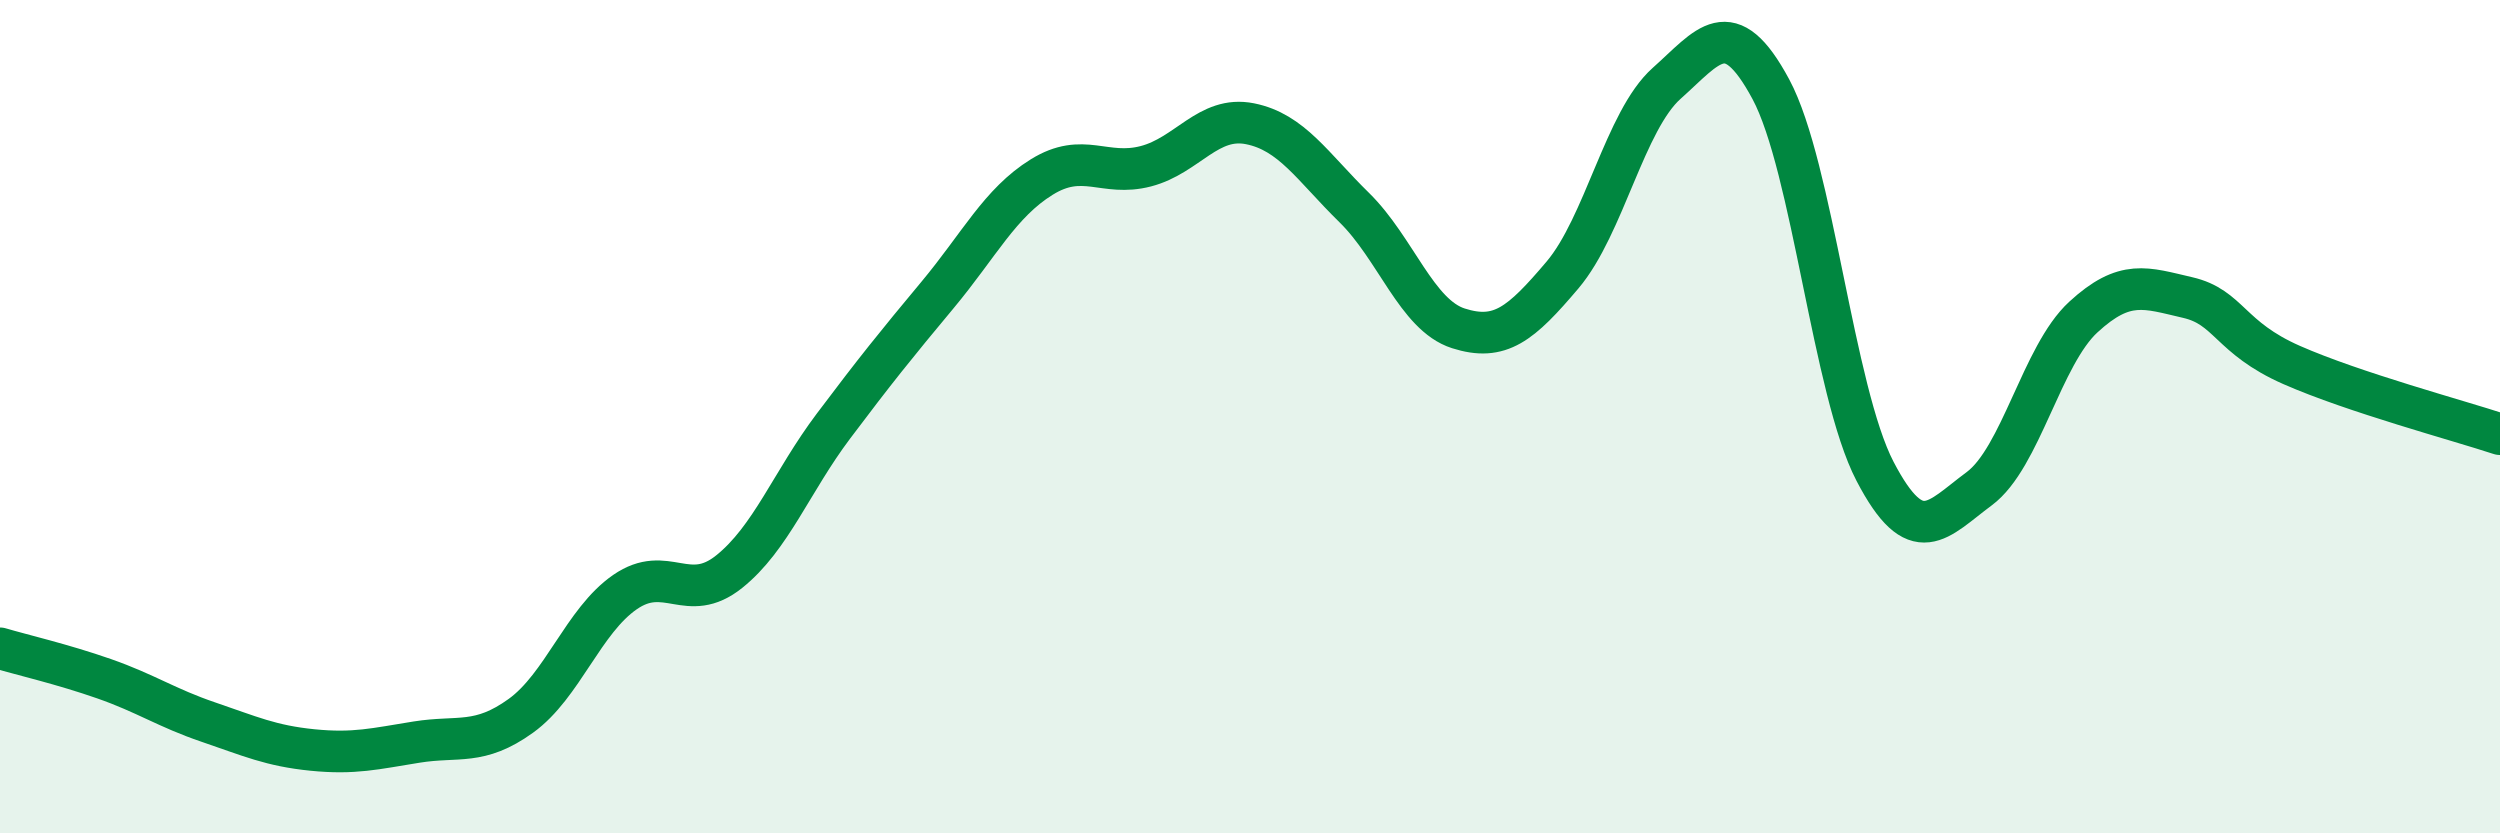 
    <svg width="60" height="20" viewBox="0 0 60 20" xmlns="http://www.w3.org/2000/svg">
      <path
        d="M 0,15.56 C 0.5,15.71 1.5,15.94 2.5,16.29 C 3.5,16.64 4,16.99 5,17.33 C 6,17.67 6.5,17.9 7.5,18 C 8.5,18.1 9,17.97 10,17.81 C 11,17.65 11.5,17.9 12.5,17.18 C 13.5,16.46 14,14.9 15,14.21 C 16,13.52 16.5,14.52 17.5,13.72 C 18.5,12.92 19,11.56 20,10.23 C 21,8.9 21.5,8.28 22.5,7.08 C 23.5,5.88 24,4.87 25,4.25 C 26,3.63 26.5,4.25 27.5,3.99 C 28.5,3.73 29,2.77 30,2.97 C 31,3.17 31.5,4 32.5,4.98 C 33.5,5.96 34,7.56 35,7.88 C 36,8.2 36.5,7.78 37.5,6.6 C 38.5,5.42 39,2.89 40,2 C 41,1.11 41.5,0.28 42.5,2.14 C 43.5,4 44,9.39 45,11.31 C 46,13.23 46.5,12.47 47.5,11.73 C 48.5,10.99 49,8.53 50,7.61 C 51,6.69 51.5,6.91 52.5,7.14 C 53.5,7.37 53.5,8.1 55,8.76 C 56.5,9.42 59,10.09 60,10.42L60 20L0 20Z"
        fill="#008740"
        opacity="0.1"
        stroke-linecap="round"
        stroke-linejoin="round"
      />
      <path
        d="M 0,15.56 C 0.5,15.71 1.5,15.94 2.5,16.29 C 3.5,16.64 4,16.99 5,17.33 C 6,17.67 6.5,17.9 7.5,18 C 8.5,18.1 9,17.97 10,17.81 C 11,17.65 11.5,17.9 12.5,17.18 C 13.5,16.46 14,14.9 15,14.21 C 16,13.52 16.5,14.52 17.5,13.72 C 18.5,12.92 19,11.56 20,10.23 C 21,8.9 21.5,8.28 22.5,7.08 C 23.5,5.88 24,4.87 25,4.25 C 26,3.63 26.5,4.25 27.5,3.99 C 28.5,3.73 29,2.77 30,2.97 C 31,3.17 31.5,4 32.5,4.98 C 33.5,5.96 34,7.56 35,7.88 C 36,8.2 36.5,7.78 37.5,6.6 C 38.5,5.42 39,2.89 40,2 C 41,1.11 41.5,0.28 42.5,2.14 C 43.5,4 44,9.39 45,11.31 C 46,13.23 46.5,12.47 47.5,11.73 C 48.5,10.99 49,8.53 50,7.61 C 51,6.69 51.5,6.91 52.5,7.14 C 53.5,7.37 53.5,8.1 55,8.76 C 56.5,9.42 59,10.09 60,10.42"
        stroke="#008740"
        stroke-width="1"
        fill="none"
        stroke-linecap="round"
        stroke-linejoin="round"
      />
    </svg>
  